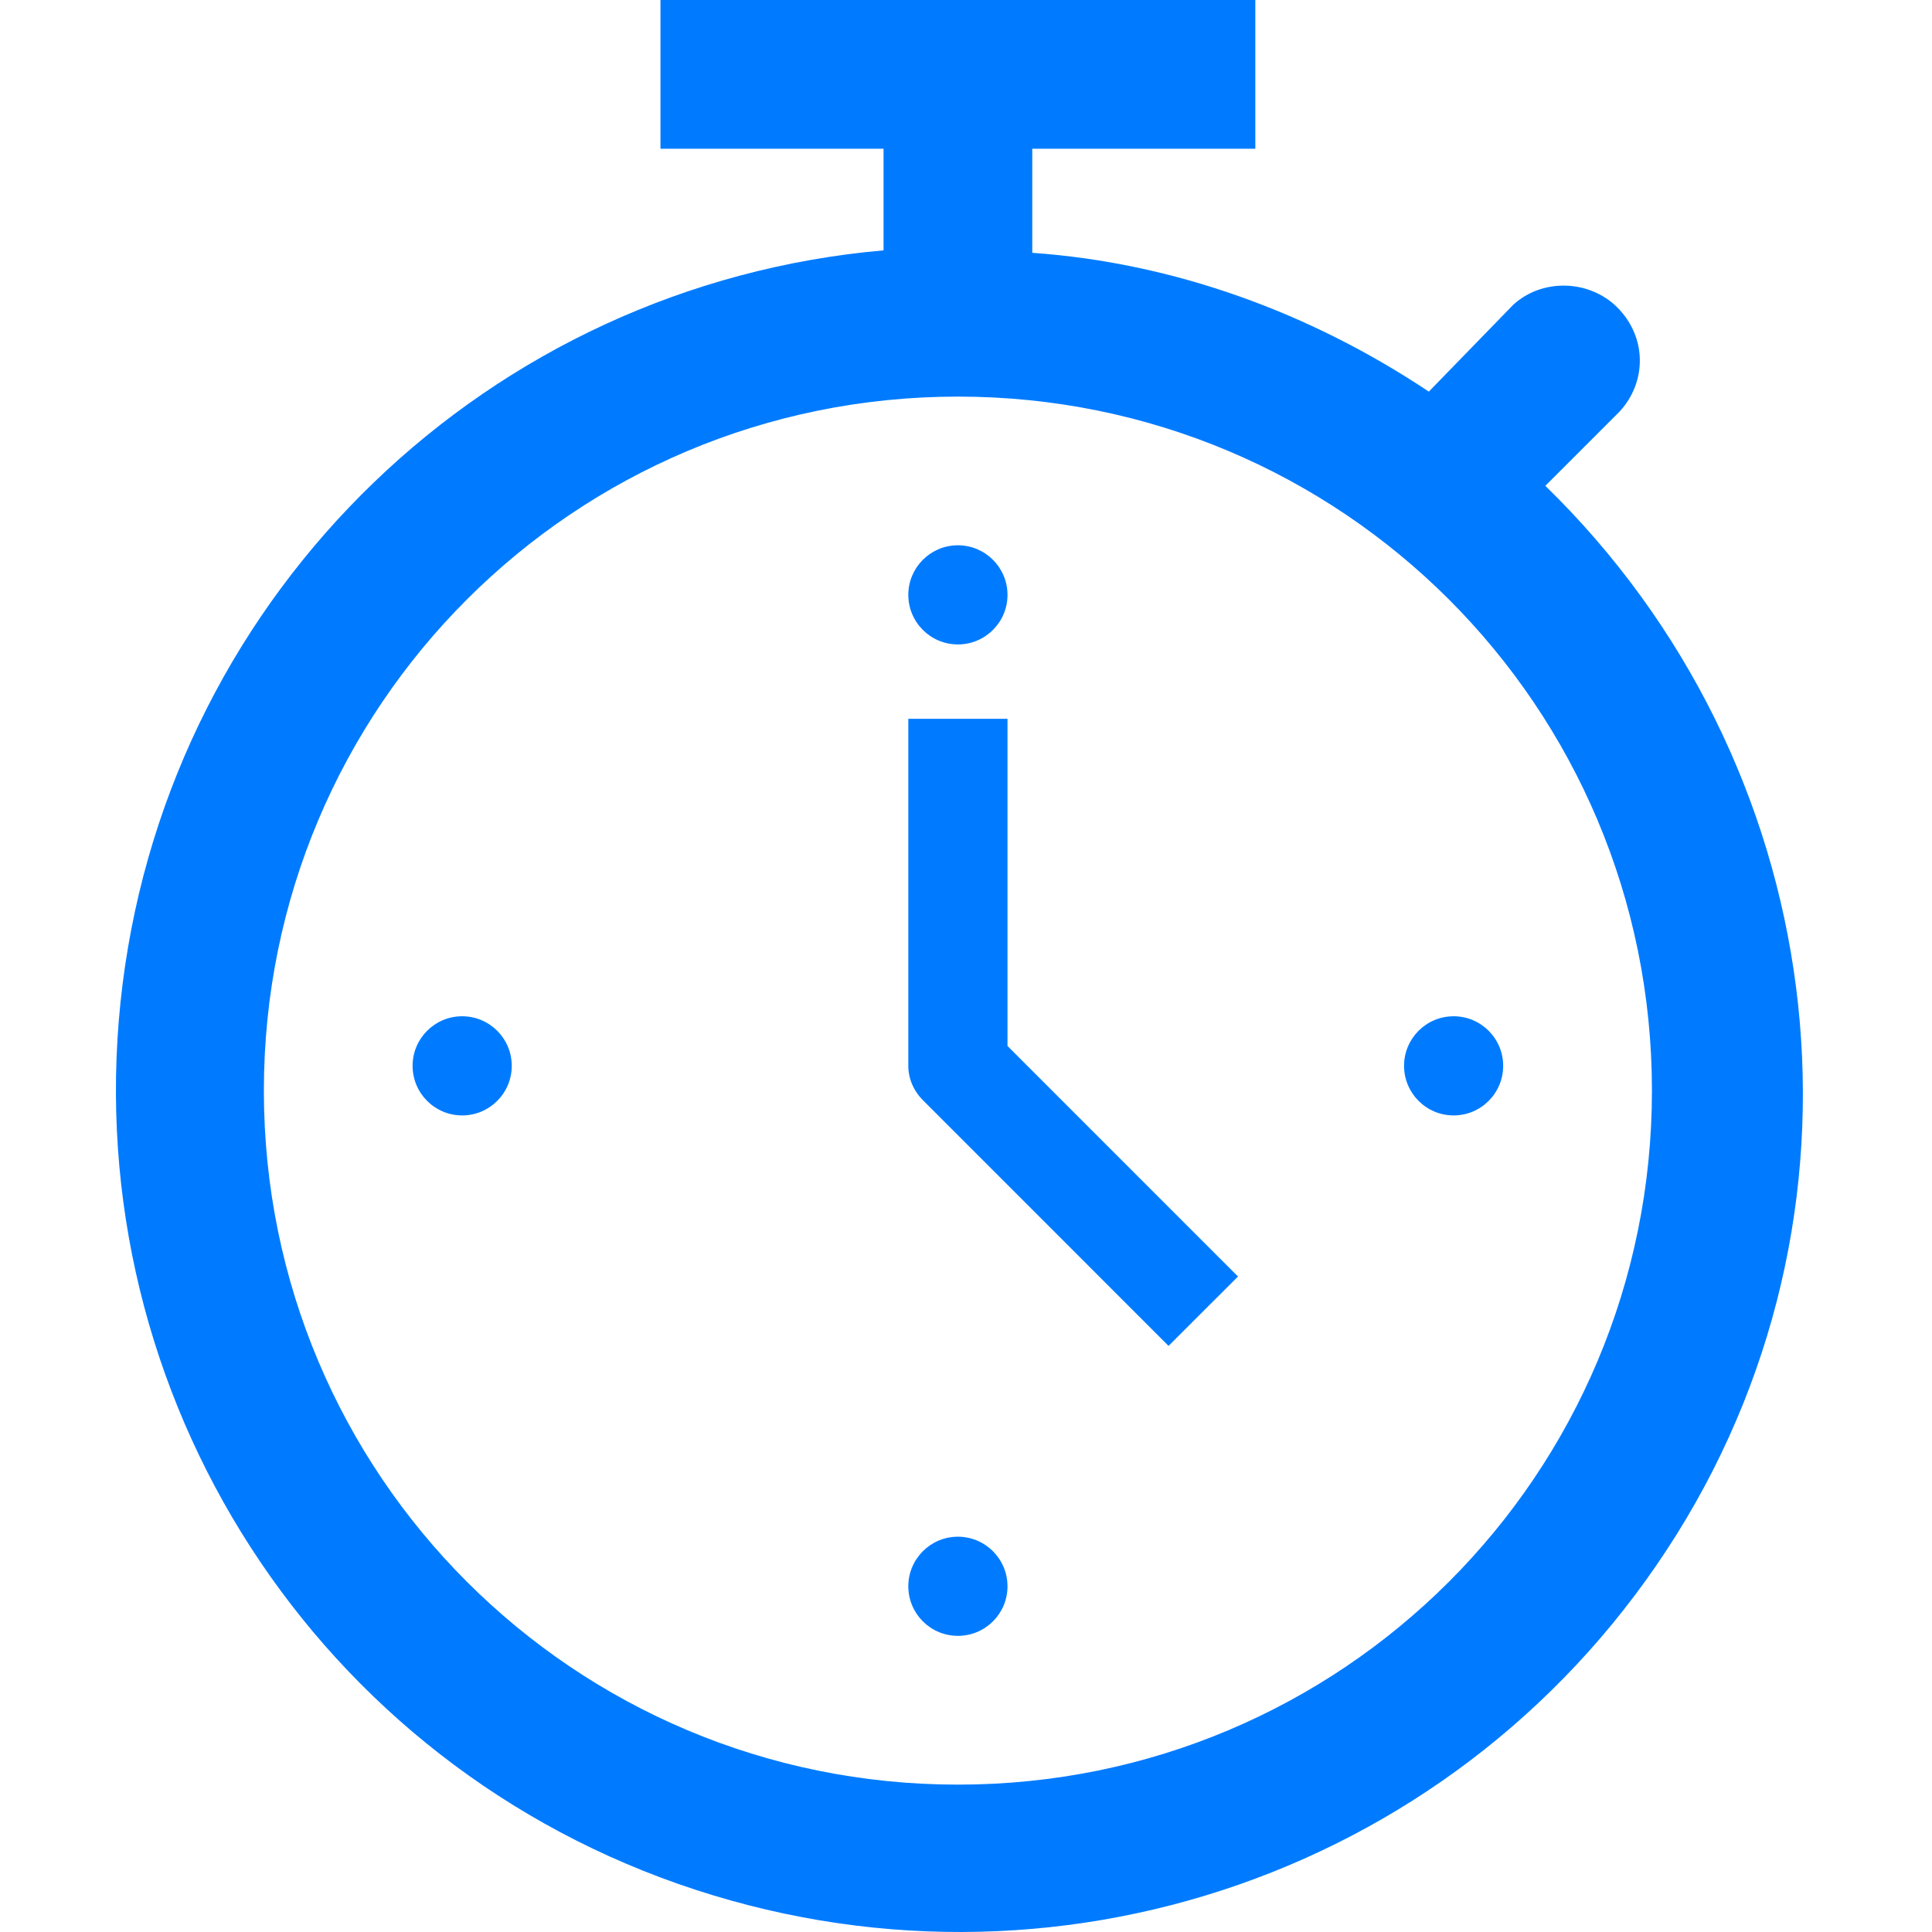 <svg width="50" height="50" viewBox="0 0 50 50" fill="none" xmlns="http://www.w3.org/2000/svg">
<path d="M26.074 15.395C26.074 16.104 25.499 16.678 24.79 16.678C24.082 16.678 23.507 16.104 23.507 15.395C23.507 14.687 24.082 14.112 24.79 14.112C25.499 14.112 26.074 14.687 26.074 15.395Z" fill="#007BFF"/>
<path d="M26.074 41.054C26.074 41.762 25.499 42.336 24.79 42.336C24.082 42.336 23.507 41.762 23.507 41.054C23.507 40.345 24.082 39.77 24.79 39.77C25.499 39.77 26.074 40.345 26.074 41.054Z" fill="#007BFF"/>
<path d="M38.902 27.584C38.902 28.292 38.328 28.867 37.619 28.867C36.911 28.867 36.337 28.292 36.337 27.584C36.337 26.875 36.911 26.301 37.619 26.301C38.328 26.301 38.902 26.875 38.902 27.584Z" fill="#007BFF"/>
<path d="M13.244 27.584C13.244 28.292 12.669 28.867 11.961 28.867C11.252 28.867 10.678 28.292 10.678 27.584C10.678 26.875 11.252 26.301 11.961 26.301C12.669 26.301 13.244 26.875 13.244 27.584Z" fill="#007BFF"/>
<path d="M26.074 18.602H23.507V27.583C23.507 27.904 23.635 28.225 23.893 28.481L30.242 34.832L32.039 33.036L26.074 27.07V18.602Z" fill="#007BFF"/>
<path d="M24.791 46.186C14.848 46.186 6.829 38.168 6.829 28.225C6.829 18.282 14.848 10.264 24.791 10.264C34.734 10.264 42.752 18.282 42.752 28.225C42.752 38.168 34.734 46.186 24.791 46.186ZM39.993 12.573L41.918 10.648C42.623 9.879 42.623 8.724 41.854 7.954C41.148 7.249 39.93 7.184 39.16 7.89L36.978 10.135C33.899 8.083 30.371 6.8 26.715 6.543V3.849H32.488V0H17.093V3.849H22.866V6.479C12.667 7.377 4.456 15.267 3.173 25.466C1.89 35.666 7.856 45.352 17.542 48.752C27.228 52.152 37.94 48.431 43.394 39.707C48.846 30.983 47.306 19.693 39.993 12.573Z" fill="#007BFF"/>
</svg>
